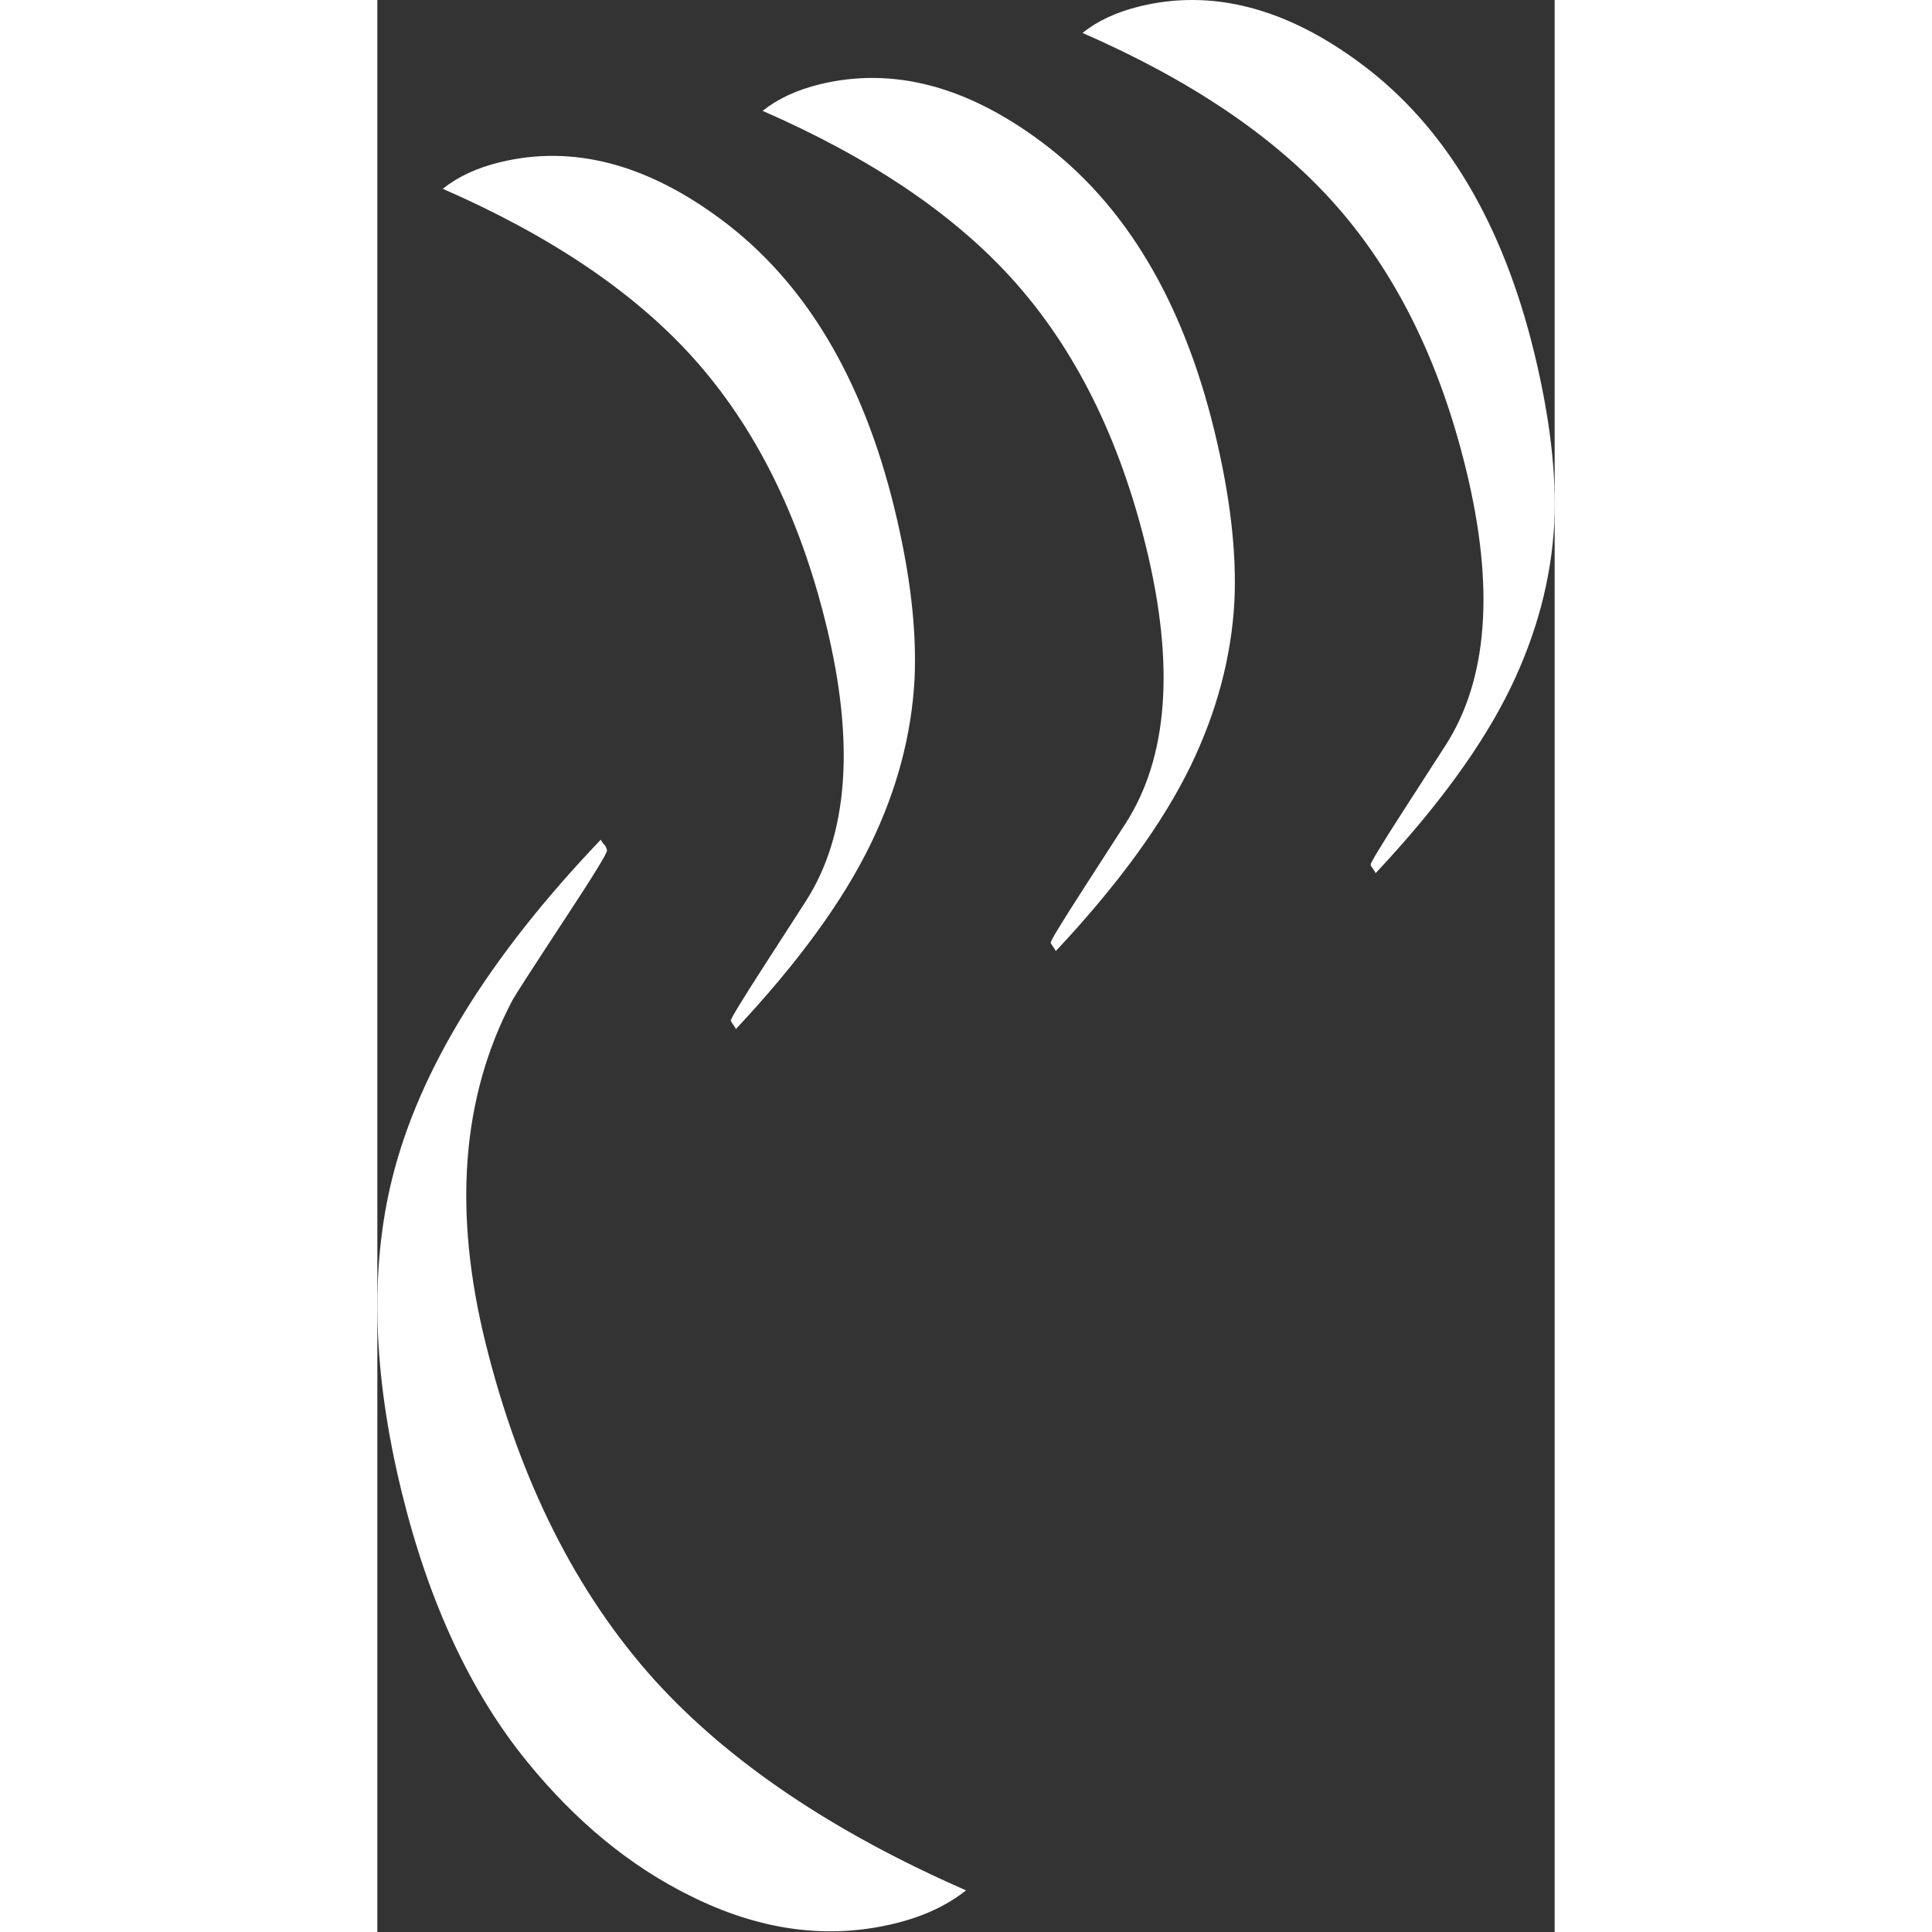 <svg width="256" height="256" viewBox="0 0 156 256" xmlns="http://www.w3.org/2000/svg" xmlns:xlink="http://www.w3.org/1999/xlink" xml:space="preserve" overflow="hidden"><rect x="0" y="0" width="156" height="256" fill="#333333" stroke="none"/><defs><clipPath id="clip0"><rect x="810" y="385" width="256" height="256"/></clipPath></defs><g clip-path="url(#clip0)" transform="translate(-810 -385)"><path d="M888.004 635.482C885.491 637.488 882.336 638.953 878.541 639.878 869.686 642.036 860.648 640.807 851.429 636.191 843.507 632.279 836.335 626.387 829.915 618.516 822.353 609.262 816.778 597.272 813.19 582.547 809.38 566.911 808.983 553.07 811.998 541.024 815.583 526.695 824.787 511.774 839.609 496.262 839.721 496.503 839.921 496.776 840.21 497.081 840.31 497.271 840.385 497.467 840.434 497.669 840.508 497.973 838.588 501.094 834.675 507.033 830.531 513.35 828.274 516.848 827.904 517.528 821.158 530.322 819.987 545.537 824.391 563.173 828.906 581.264 836.346 596.069 846.712 607.589 856.538 618.436 870.302 627.733 888.004 635.482Z" fill="#FFFFFF"/><path d="M878.515 452.364C880.596 460.906 881.486 468.43 881.184 474.936 880.796 482.321 878.863 489.611 875.384 496.806 871.7 504.394 865.739 512.579 857.501 521.362 857.472 521.241 857.362 521.053 857.171 520.799 856.981 520.546 856.87 520.358 856.841 520.237 856.792 520.034 858.292 517.567 861.342 512.836L866.758 504.44C872.389 495.692 873.301 483.504 869.493 467.878 865.952 453.345 860.041 441.491 851.758 432.316 843.948 423.669 832.916 416.236 818.664 410.016 820.674 408.411 823.198 407.239 826.234 406.499 835.869 404.152 845.666 406.696 855.626 414.133 866.683 422.375 874.313 435.119 878.515 452.364Z" fill="#FFFFFF"/><path d="M920.9 442.037C922.981 450.579 923.871 458.103 923.569 464.609 923.181 471.994 921.248 479.284 917.769 486.479 914.085 494.066 908.124 502.252 899.886 511.035 899.857 510.914 899.747 510.726 899.556 510.472 899.366 510.218 899.255 510.031 899.226 509.909 899.177 509.707 900.677 507.24 903.727 502.509L909.143 494.113C914.774 485.364 915.686 473.177 911.878 457.551 908.337 443.018 902.426 431.164 894.143 421.989 886.333 413.342 875.301 405.909 861.049 399.689 863.059 398.084 865.583 396.912 868.619 396.172 878.254 393.825 888.051 396.369 898.011 403.806 909.068 412.048 916.698 424.791 920.9 442.037Z" fill="#FFFFFF"/><path d="M963.285 431.71C965.366 440.251 966.256 447.776 965.954 454.282 965.566 461.667 963.633 468.957 960.154 476.152 956.47 483.739 950.509 491.925 942.271 500.708 942.242 500.586 942.132 500.399 941.941 500.145 941.751 499.891 941.641 499.704 941.611 499.582 941.562 499.38 943.062 496.913 946.112 492.181L951.528 483.785C957.159 475.037 958.071 462.85 954.263 447.224 950.722 432.691 944.811 420.836 936.528 411.661 928.718 403.015 917.686 395.581 903.434 389.362 905.444 387.757 907.968 386.585 911.004 385.845 920.639 383.497 930.436 386.042 940.396 393.479 951.453 401.721 959.083 414.464 963.285 431.71Z" fill="#FFFFFF"/></g></svg>
